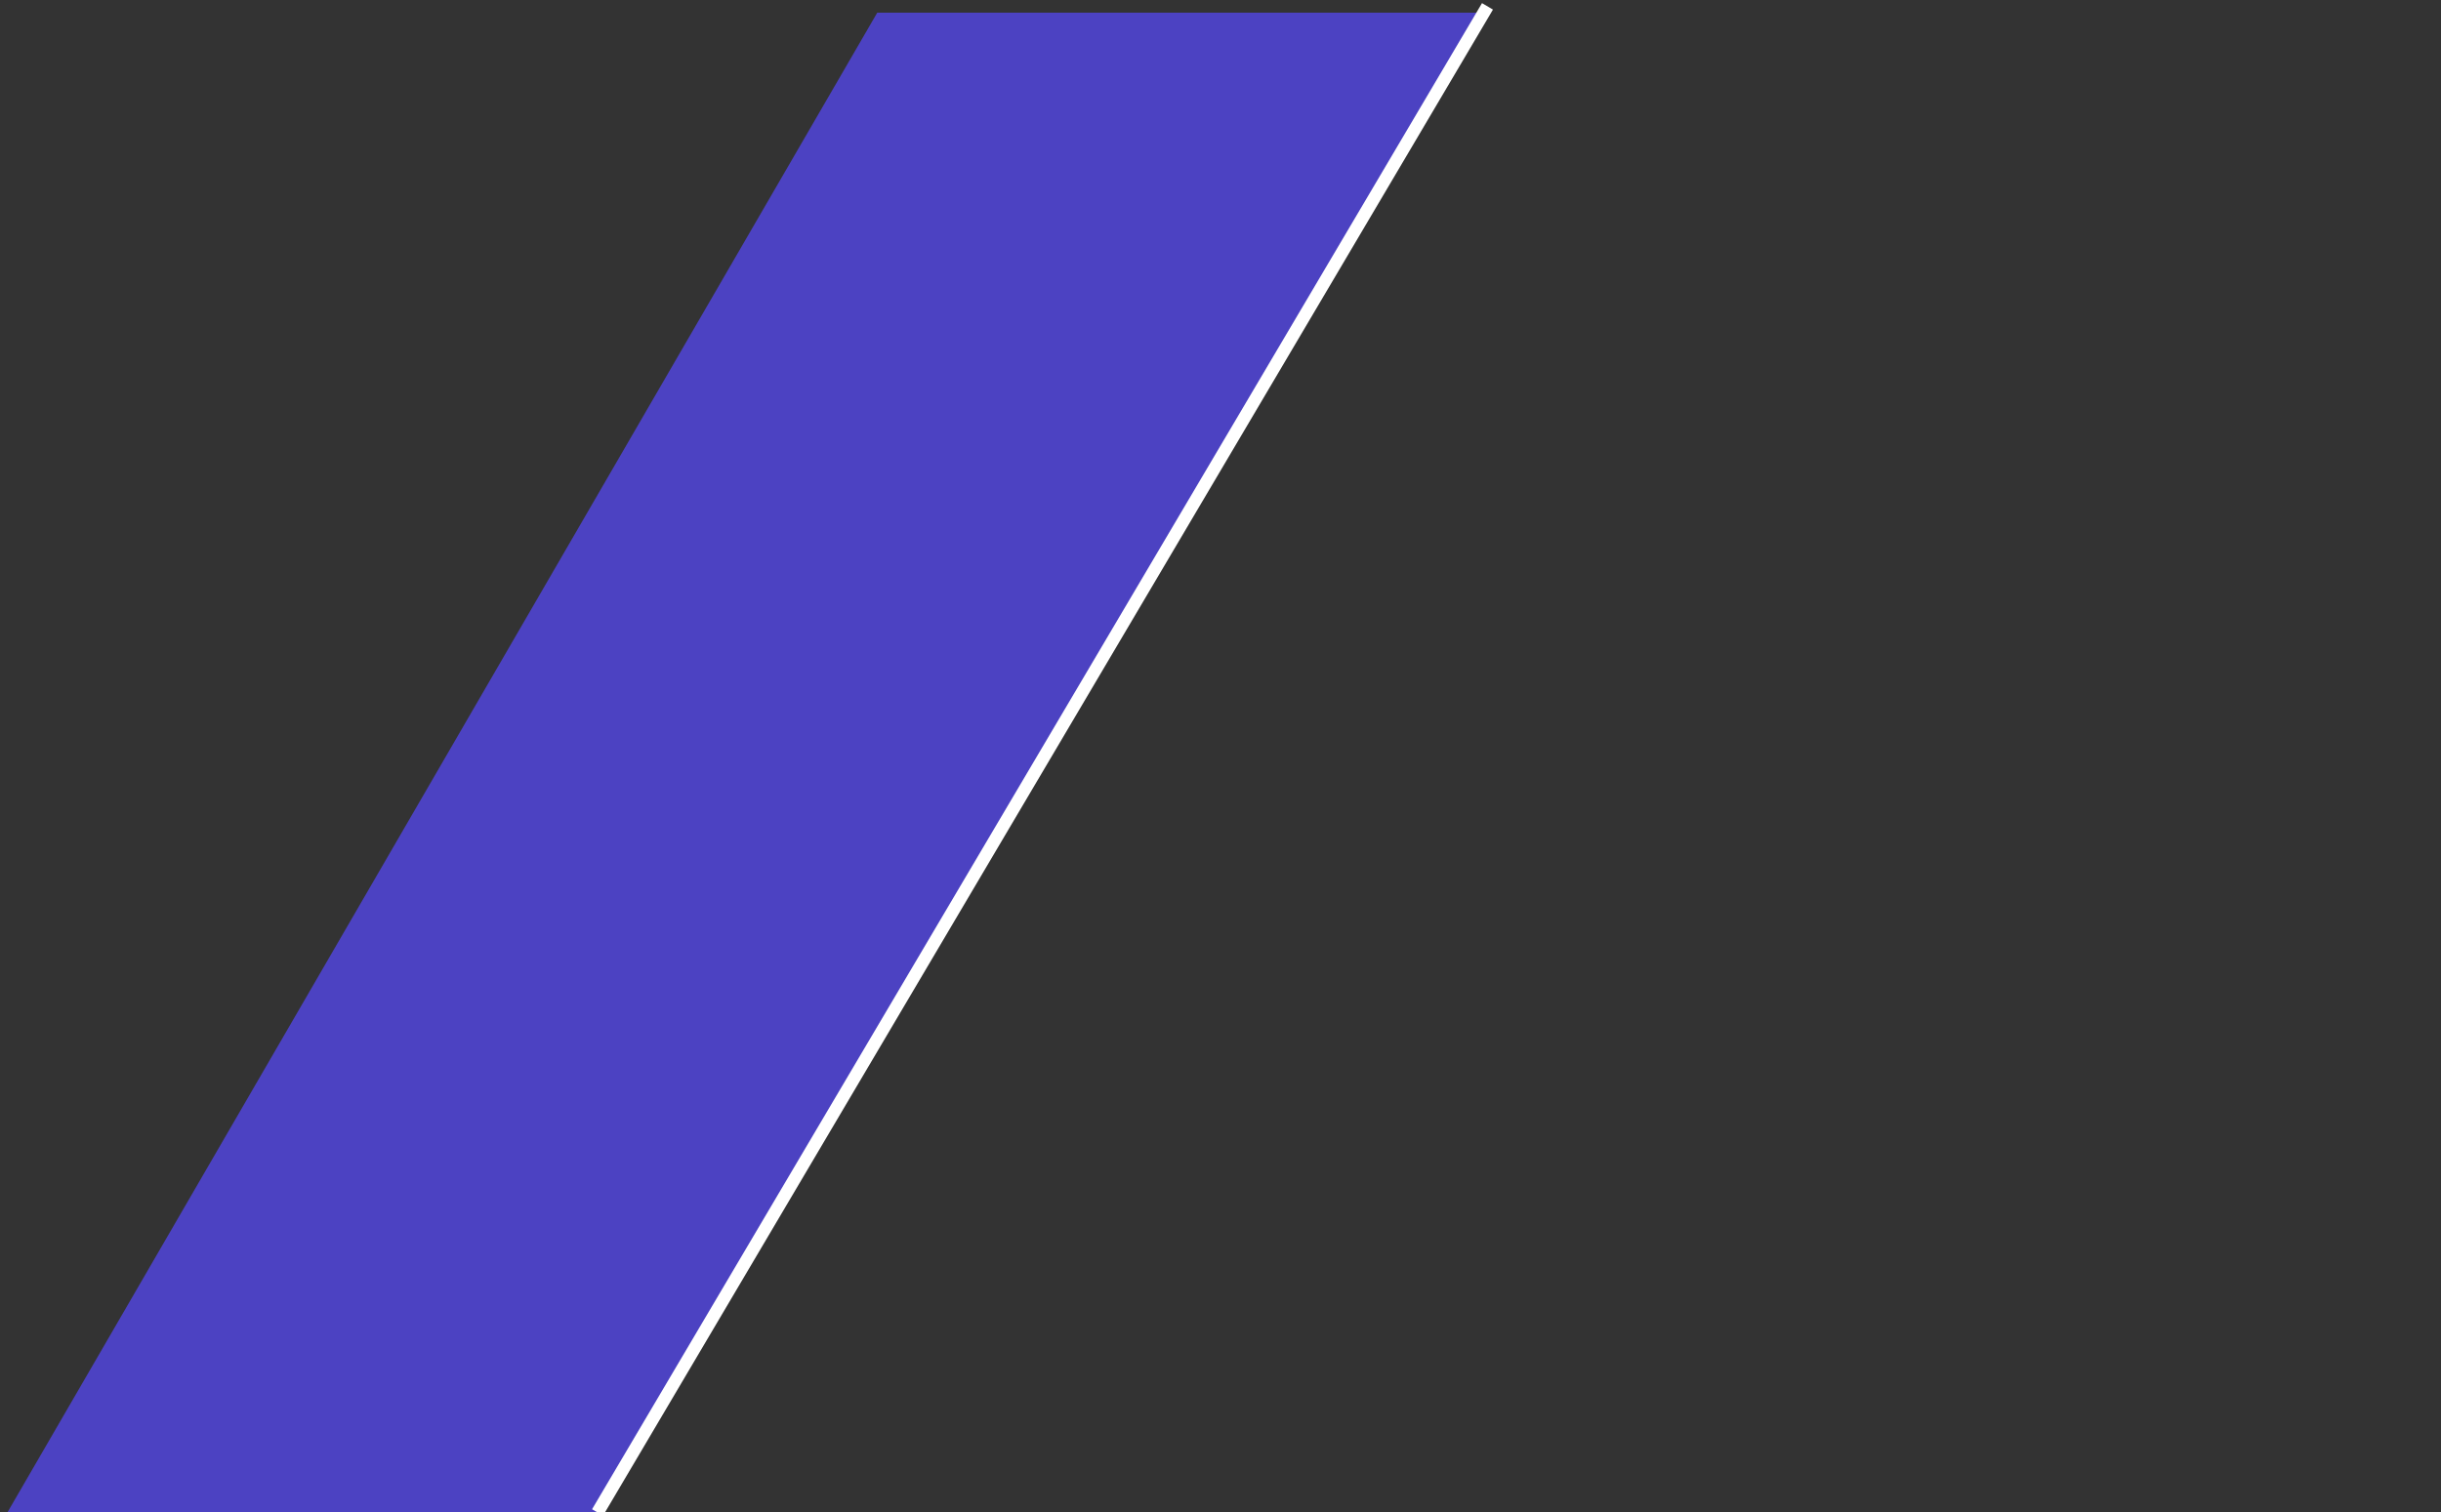 <?xml version="1.0" encoding="UTF-8"?> <svg xmlns="http://www.w3.org/2000/svg" width="192" height="119" viewBox="0 0 192 119" fill="none"><rect x="0" y="0" width="192" height="119" fill="#333333" stroke="none"/> <g clip-path="url(#clip0_33_14637)"> <path d="M0 120L69 1L116.5 1L47 119L0 120Z" fill="#5849FF" fill-opacity="0.7"></path> <path d="M47 119L117 0.5" stroke="white"></path> </g> <defs> <clipPath id="clip0_33_14637"> <rect width="192" height="119" fill="white"></rect> </clipPath> </defs> </svg> 
